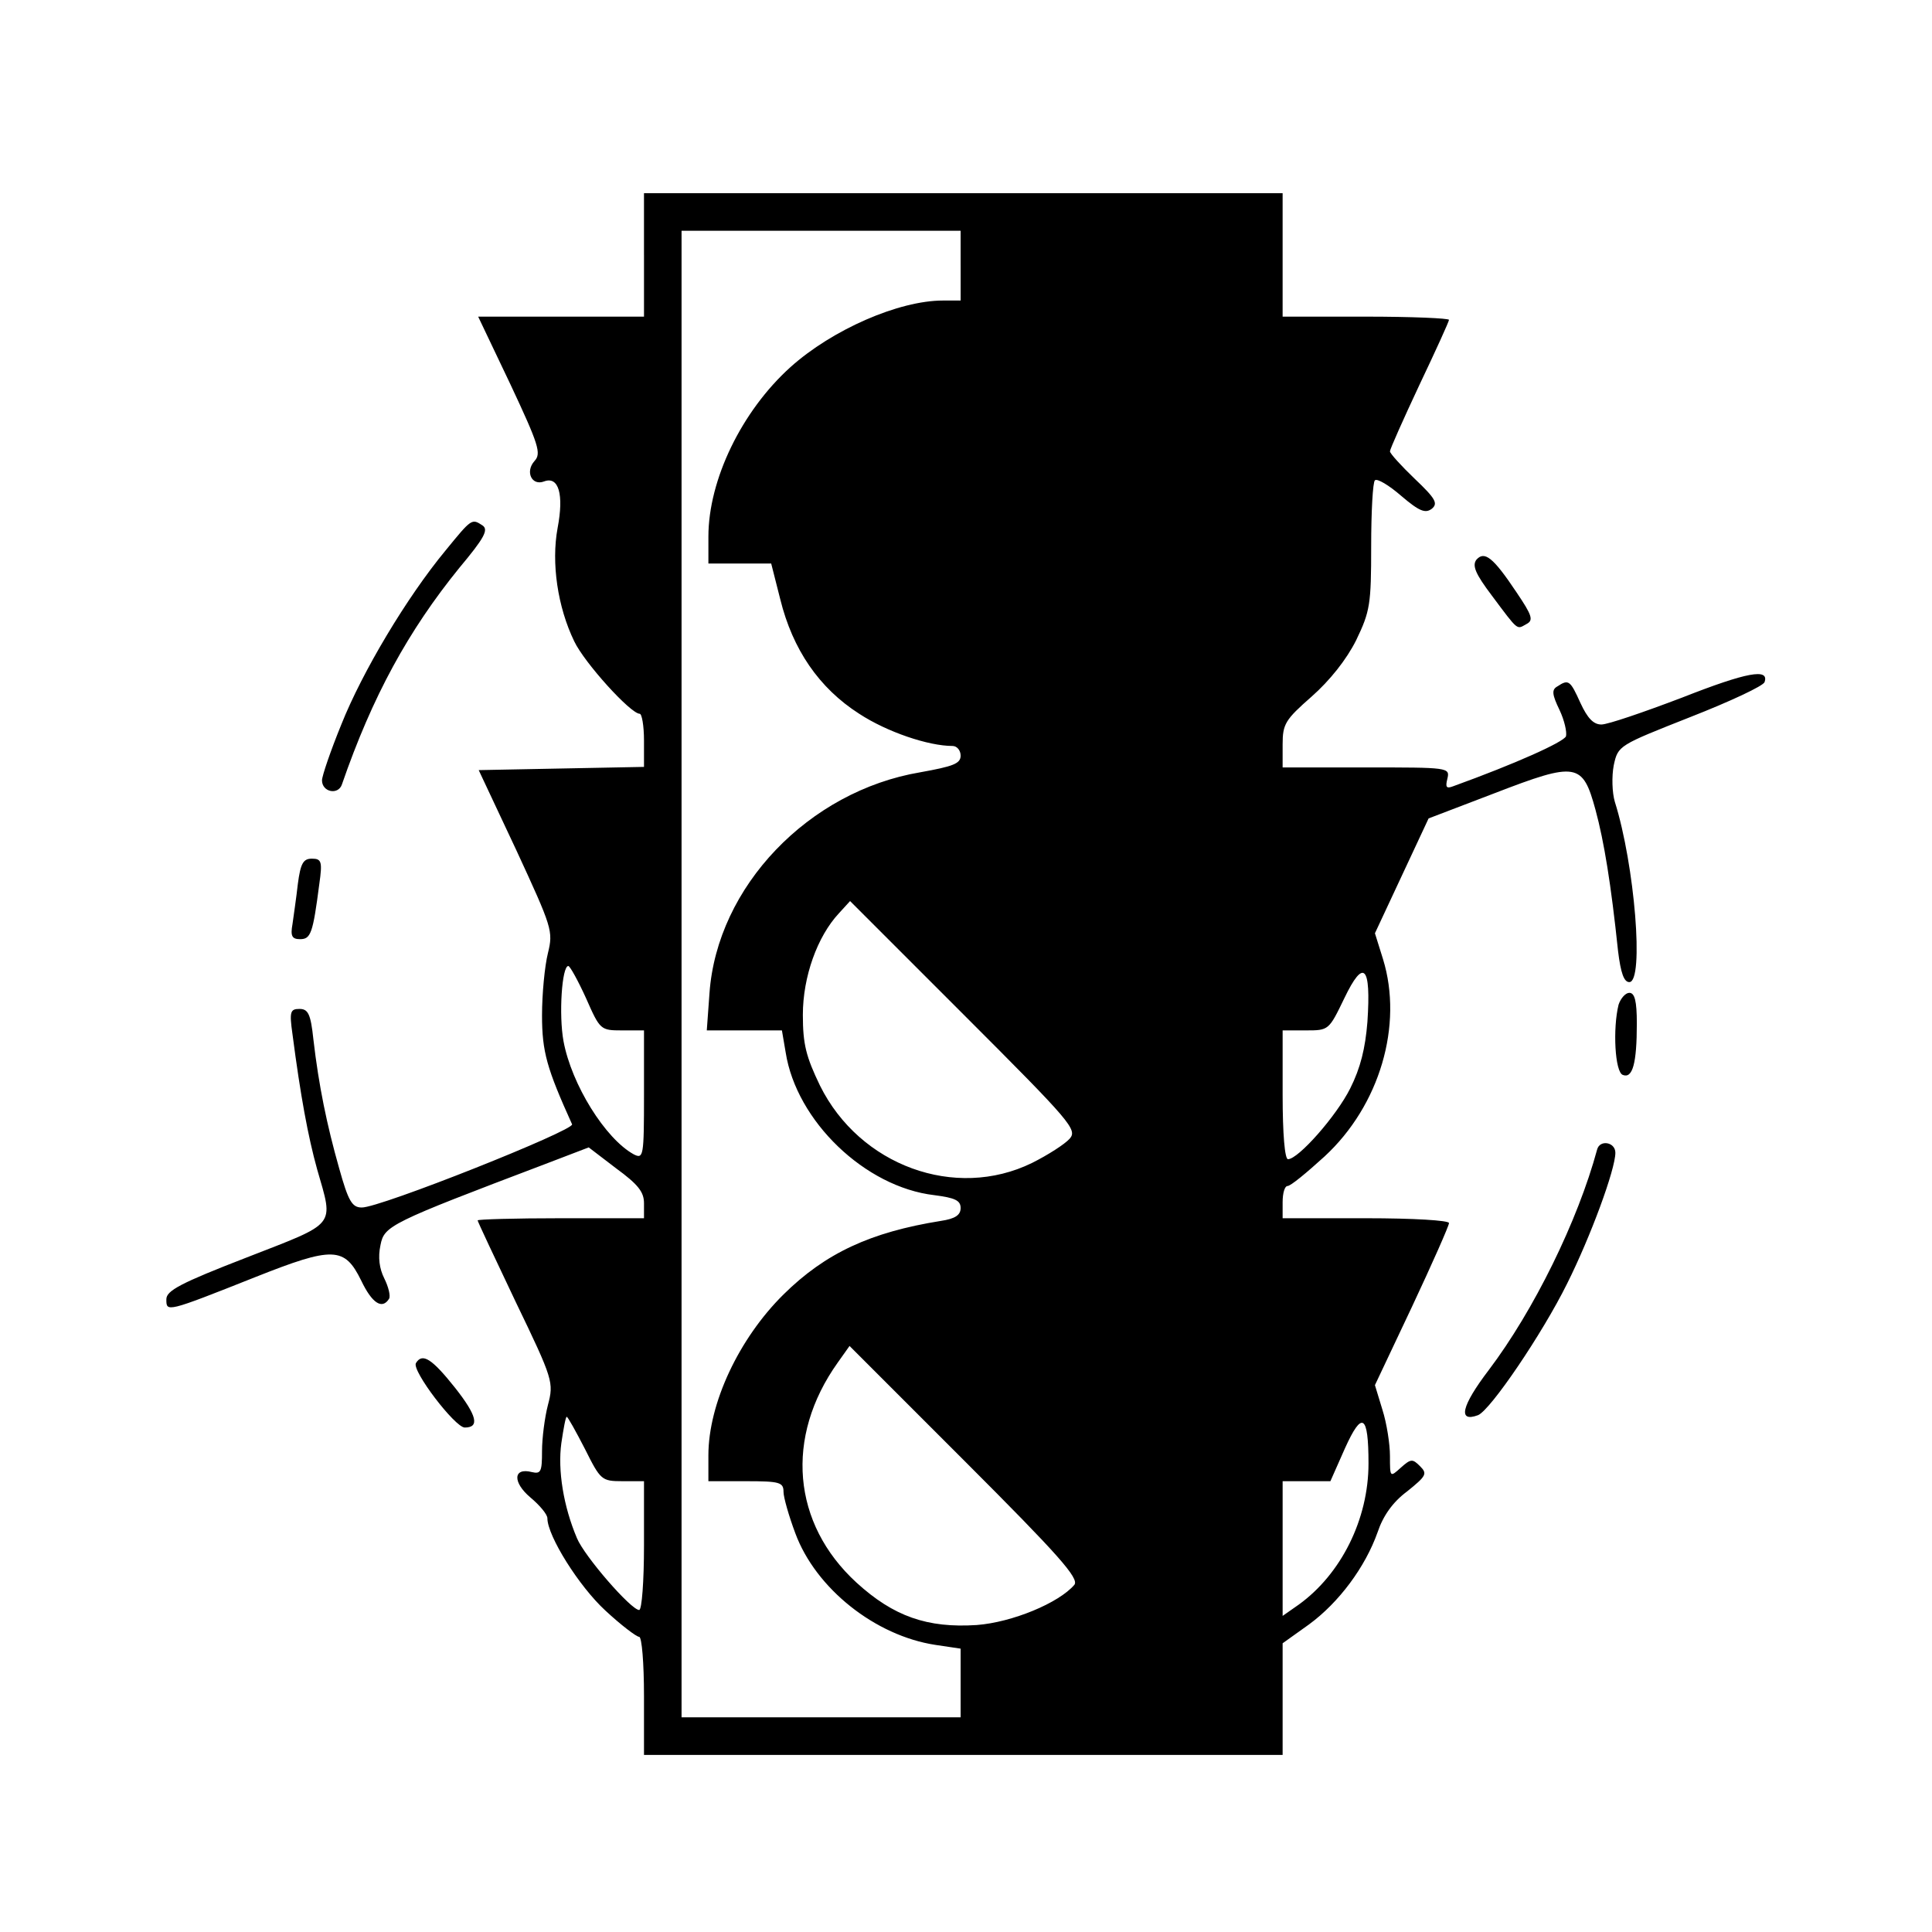 <?xml version="1.0" encoding="UTF-8" standalone="yes"?>
<svg version="1.0" xmlns="http://www.w3.org/2000/svg" width="360" height="360" viewBox="0 0 360 360" preserveAspectRatio="xMidYMid meet">
  <g transform="translate(0,360) scale(0.1,-0.1)" fill="#000000" stroke="none">
    <path d="M1200 3125 l0 -115 -154 0 -155 0 60 -126 c53 -113 58 -129 45 -143
-18 -20 -5 -47 18 -38 27 10 37 -24 25 -87 -12 -65 0 -147 31 -211 19 -40 105
-135 122 -135 4 0 8 -22 8 -50 l0 -49 -154 -3 -154 -3 70 -149 c67 -145 69
-151 59 -192 -6 -24 -11 -76 -11 -116 0 -68 9 -99 56 -203 5 -11 -359 -156
-392 -155 -18 0 -25 12 -42 73 -23 81 -38 154 -48 240 -5 48 -10 57 -26 57
-17 0 -19 -5 -13 -47 15 -115 29 -191 46 -252 31 -108 38 -98 -131 -164 -124
-48 -150 -62 -150 -78 0 -24 -1 -25 165 41 146 58 167 57 198 -6 20 -42 39
-55 52 -34 3 5 -1 22 -9 38 -9 18 -12 39 -7 62 7 36 17 41 307 151 l81 31 51
-39 c41 -30 52 -44 52 -65 l0 -28 -155 0 c-85 0 -155 -2 -155 -4 0 -2 32 -70
71 -152 70 -145 71 -150 60 -192 -6 -23 -11 -62 -11 -86 0 -38 -2 -43 -19 -39
-35 9 -36 -19 -3 -47 18 -15 32 -32 32 -39 0 -33 59 -127 108 -172 29 -27 58
-49 63 -49 5 0 9 -49 9 -110 l0 -110 595 0 595 0 0 104 0 104 49 35 c56 41
105 107 128 172 10 30 28 56 55 76 36 29 38 33 24 47 -14 14 -17 14 -36 -3
-20 -18 -20 -18 -20 22 0 22 -6 61 -14 86 l-14 46 69 146 c38 81 69 151 69
156 0 5 -66 9 -155 9 l-155 0 0 30 c0 17 4 30 9 30 6 0 36 25 69 55 103 95
147 245 109 368 l-15 48 50 107 50 107 123 47 c153 59 164 57 188 -31 16 -59
29 -139 42 -263 5 -41 11 -58 21 -58 28 0 10 219 -27 336 -5 17 -6 47 -2 68 8
37 9 37 143 90 74 29 136 58 138 65 9 26 -32 19 -154 -29 -71 -27 -138 -50
-150 -50 -15 0 -26 12 -39 40 -19 42 -22 45 -43 31 -11 -6 -10 -15 4 -44 9
-19 14 -41 12 -49 -5 -11 -94 -51 -210 -93 -13 -5 -15 -2 -11 14 5 21 2 21
-151 21 l-156 0 0 43 c0 38 5 46 54 89 34 30 65 69 83 105 26 54 28 67 28 175
0 64 3 120 7 123 4 4 26 -9 49 -29 34 -29 45 -33 57 -24 12 10 7 19 -32 56
-25 24 -46 47 -46 51 0 4 25 60 55 124 30 63 55 118 55 121 0 3 -70 6 -155 6
l-155 0 0 115 0 115 -595 0 -595 0 0 -115z m590 -20 l0 -65 -33 0 c-82 0 -206
-54 -284 -124 -91 -82 -153 -210 -153 -316 l0 -50 59 0 58 0 17 -67 c23 -93
72 -165 147 -213 52 -34 129 -60 174 -60 8 0 15 -8 15 -18 0 -15 -14 -20 -75
-31 -208 -35 -379 -213 -393 -412 l-5 -69 70 0 70 0 7 -41 c20 -128 148 -251
277 -266 39 -5 49 -10 49 -24 0 -13 -10 -20 -37 -24 -131 -21 -215 -60 -293
-137 -83 -82 -140 -203 -140 -300 l0 -48 70 0 c63 0 70 -2 70 -20 0 -10 10
-45 22 -77 38 -103 149 -191 261 -208 l47 -7 0 -64 0 -64 -260 0 -260 0 0
1385 0 1385 260 0 260 0 0 -65z m203 -1627 c-9 -10 -40 -30 -70 -45 -143 -70
-321 -5 -395 144 -26 54 -32 77 -32 132 0 71 27 146 67 189 l21 23 213 -213
c200 -200 211 -213 196 -230z m-901 262 c26 -59 27 -60 67 -60 l41 0 0 -120
c0 -115 -1 -120 -19 -111 -53 29 -116 130 -131 211 -9 49 -3 140 9 140 3 0 18
-27 33 -60z m1456 -44 c-4 -50 -13 -86 -32 -124 -26 -52 -97 -132 -116 -132
-6 0 -10 47 -10 120 l0 120 43 0 c43 0 43 0 72 60 36 75 50 61 43 -44z m-546
-1049 c-29 -34 -116 -70 -182 -75 -92 -6 -155 16 -224 79 -120 110 -134 271
-35 410 l22 31 215 -215 c175 -175 213 -218 204 -230z m-912 253 c29 -58 31
-60 70 -60 l40 0 0 -120 c0 -66 -4 -120 -9 -120 -15 0 -102 100 -116 134 -25
59 -36 126 -29 177 4 27 8 49 10 49 2 0 17 -27 34 -60z m1460 -27 c0 -104 -51
-206 -130 -263 l-30 -21 0 125 0 126 44 0 45 0 27 61 c32 71 44 64 44 -28z"/>
    <path d="M830 2574 c-72 -87 -155 -226 -194 -324 -20 -49 -36 -96 -36 -104 0
-22 30 -28 37 -8 57 165 124 287 219 404 46 55 55 71 43 79 -20 13 -20 13 -69
-47z"/>
    <path d="M2751 2557 c-8 -11 -2 -26 29 -67 50 -67 46 -63 64 -53 14 7 11 16
-18 59 -44 66 -60 78 -75 61z"/>
    <path d="M555 1953 c-3 -27 -8 -60 -10 -75 -4 -22 -1 -28 14 -28 20 0 24 10
36 103 6 42 4 47 -14 47 -16 0 -21 -9 -26 -47z"/>
    <path d="M3016 1728 c-11 -44 -7 -126 8 -131 18 -7 26 21 26 96 0 42 -4 57
-14 57 -7 0 -16 -10 -20 -22z"/>
    <path d="M2976 1458 c-36 -133 -118 -300 -202 -411 -51 -67 -58 -98 -20 -84
23 9 120 152 166 245 44 88 90 213 90 244 0 20 -29 25 -34 6z"/>
    <path d="M775 1060 c-8 -14 73 -120 91 -120 28 0 23 22 -18 74 -43 54 -61 66
-73 46z"/>
  </g>
</svg>